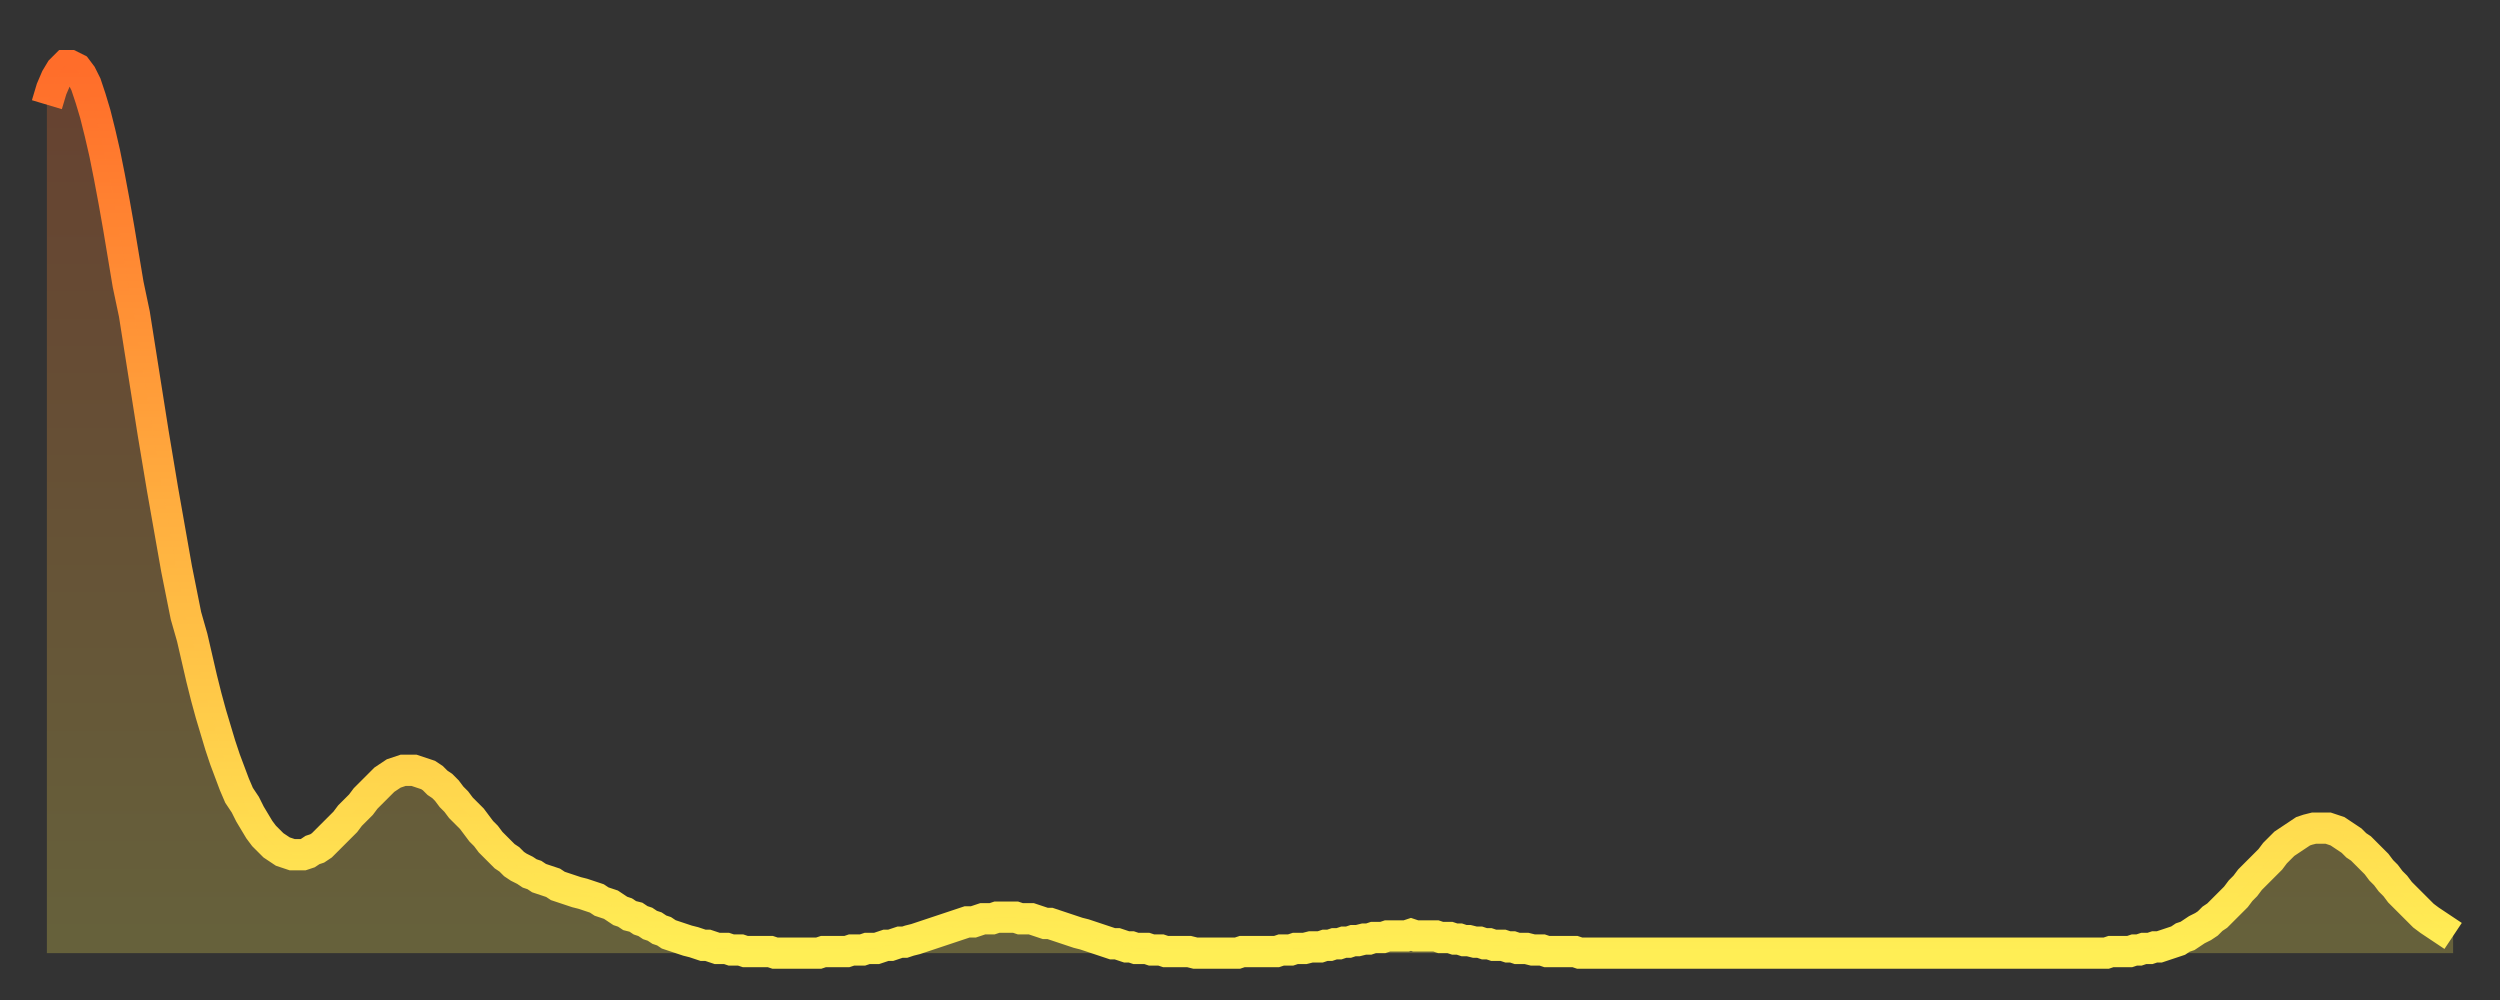 <?xml version="1.0" encoding="utf-8" ?>
<svg baseProfile="full" height="64" version="1.1" width="160" xmlns="http://www.w3.org/2000/svg" xmlns:ev="http://www.w3.org/2001/xml-events" xmlns:xlink="http://www.w3.org/1999/xlink"><rect width="100%" height="100%" fill="#333333" stroke="none"/><defs><linearGradient id="id147088" x1="0" x2="0" y1="0" y2="1"><stop offset="0%" stop-color="#ff6d2a" /><stop offset="50%" stop-color="#ffae3f" /><stop offset="100%" stop-color="#ffee55" /></linearGradient></defs><g transform="translate(3,3)"><g><path d="M 0.0 3.7 0.3 2.7 0.6 2.0 0.9 1.5 1.2 1.2 1.5 1.2 1.9 1.4 2.2 1.8 2.5 2.4 2.8 3.3 3.1 4.3 3.4 5.5 3.7 6.8 4.0 8.3 4.3 9.9 4.6 11.6 4.9 13.4 5.2 15.2 5.6 17.1 5.9 19.0 6.2 20.9 6.5 22.8 6.8 24.7 7.1 26.5 7.4 28.3 7.7 30.0 8.0 31.7 8.3 33.4 8.6 34.9 8.9 36.4 9.3 37.8 9.6 39.1 9.9 40.4 10.2 41.6 10.5 42.7 10.8 43.7 11.1 44.7 11.4 45.6 11.7 46.4 12.0 47.2 12.3 47.9 12.7 48.5 13.0 49.1 13.3 49.6 13.6 50.1 13.9 50.5 14.2 50.8 14.5 51.1 14.8 51.3 15.1 51.5 15.4 51.6 15.7 51.7 16.0 51.7 16.4 51.7 16.7 51.6 17.0 51.4 17.3 51.3 17.6 51.1 17.9 50.8 18.2 50.5 18.5 50.2 18.8 49.9 19.1 49.6 19.4 49.2 19.8 48.8 20.1 48.5 20.4 48.1 20.7 47.8 21.0 47.5 21.3 47.2 21.6 46.9 21.9 46.7 22.2 46.5 22.5 46.4 22.8 46.3 23.1 46.3 23.5 46.3 23.8 46.4 24.1 46.5 24.4 46.6 24.7 46.8 25.0 47.1 25.3 47.3 25.6 47.6 25.9 48.0 26.2 48.3 26.5 48.7 26.8 49.0 27.2 49.4 27.5 49.8 27.8 50.2 28.1 50.5 28.4 50.9 28.7 51.2 29.0 51.5 29.3 51.8 29.6 52.0 29.9 52.3 30.2 52.5 30.6 52.7 30.9 52.9 31.2 53.0 31.5 53.2 31.8 53.3 32.1 53.4 32.4 53.5 32.7 53.7 33.0 53.8 33.3 53.9 33.6 54.0 33.9 54.1 34.3 54.2 34.6 54.3 34.9 54.4 35.2 54.5 35.5 54.7 35.8 54.8 36.1 54.9 36.4 55.1 36.7 55.3 37.0 55.4 37.3 55.6 37.7 55.7 38.0 55.9 38.3 56.0 38.6 56.2 38.9 56.3 39.2 56.5 39.5 56.6 39.8 56.8 40.1 56.9 40.4 57.0 40.7 57.1 41.0 57.2 41.4 57.3 41.7 57.4 42.0 57.5 42.3 57.5 42.6 57.6 42.9 57.7 43.2 57.7 43.5 57.7 43.8 57.8 44.1 57.8 44.4 57.8 44.7 57.9 45.1 57.9 45.4 57.9 45.7 57.9 46.0 57.9 46.3 57.9 46.6 58.0 46.9 58.0 47.2 58.0 47.5 58.0 47.8 58.0 48.1 58.0 48.5 58.0 48.8 58.0 49.1 58.0 49.4 58.0 49.7 57.9 50.0 57.9 50.3 57.9 50.6 57.9 50.9 57.9 51.2 57.9 51.5 57.8 51.8 57.8 52.2 57.8 52.5 57.7 52.8 57.7 53.1 57.7 53.4 57.6 53.7 57.5 54.0 57.5 54.3 57.4 54.6 57.3 54.9 57.3 55.2 57.2 55.6 57.1 55.9 57.0 56.2 56.9 56.5 56.8 56.8 56.7 57.1 56.6 57.4 56.5 57.7 56.4 58.0 56.3 58.3 56.2 58.6 56.1 58.9 56.0 59.3 56.0 59.6 55.9 59.9 55.8 60.2 55.8 60.5 55.8 60.8 55.7 61.1 55.7 61.4 55.7 61.7 55.7 62.0 55.7 62.3 55.8 62.6 55.8 63.0 55.8 63.3 55.9 63.6 56.0 63.9 56.1 64.2 56.1 64.5 56.2 64.8 56.3 65.1 56.4 65.4 56.5 65.7 56.6 66.0 56.7 66.4 56.8 66.7 56.9 67.0 57.0 67.3 57.1 67.6 57.2 67.9 57.3 68.2 57.4 68.5 57.4 68.8 57.5 69.1 57.6 69.4 57.6 69.7 57.7 70.1 57.7 70.4 57.7 70.7 57.8 71.0 57.8 71.3 57.8 71.6 57.9 71.9 57.9 72.2 57.9 72.5 57.9 72.8 57.9 73.1 57.9 73.5 58.0 73.8 58.0 74.1 58.0 74.4 58.0 74.7 58.0 75.0 58.0 75.3 58.0 75.6 58.0 75.9 58.0 76.2 58.0 76.5 57.9 76.8 57.9 77.2 57.9 77.5 57.9 77.8 57.9 78.1 57.9 78.4 57.9 78.7 57.9 79.0 57.8 79.3 57.8 79.6 57.8 79.9 57.7 80.2 57.7 80.5 57.7 80.9 57.6 81.2 57.6 81.5 57.6 81.8 57.5 82.1 57.5 82.4 57.4 82.7 57.4 83.0 57.3 83.3 57.3 83.6 57.2 83.9 57.2 84.3 57.1 84.6 57.1 84.9 57.0 85.2 57.0 85.5 57.0 85.8 56.9 86.1 56.9 86.4 56.9 86.7 56.9 87.0 56.9 87.3 56.8 87.6 56.9 88.0 56.9 88.3 56.9 88.6 56.9 88.9 56.9 89.2 57.0 89.5 57.0 89.8 57.0 90.1 57.1 90.4 57.1 90.7 57.2 91.0 57.2 91.4 57.3 91.7 57.3 92.0 57.4 92.3 57.4 92.6 57.5 92.9 57.5 93.2 57.5 93.5 57.6 93.8 57.6 94.1 57.7 94.4 57.7 94.7 57.7 95.1 57.8 95.4 57.8 95.7 57.8 96.0 57.9 96.3 57.9 96.6 57.9 96.9 57.9 97.2 57.9 97.5 57.9 97.8 57.9 98.1 58.0 98.4 58.0 98.8 58.0 99.1 58.0 99.4 58.0 99.7 58.0 100.0 58.0 100.3 58.0 100.6 58.0 100.9 58.0 101.2 58.0 101.5 58.0 101.8 58.0 102.2 58.0 102.5 58.0 102.8 58.0 103.1 58.0 103.4 58.0 103.7 58.0 104.0 58.0 104.3 58.0 104.6 58.0 104.9 58.0 105.2 58.0 105.5 58.0 105.9 58.0 106.2 58.0 106.5 58.0 106.8 58.0 107.1 58.0 107.4 58.0 107.7 58.0 108.0 58.0 108.3 58.0 108.6 58.0 108.9 58.0 109.3 58.0 109.6 58.0 109.9 58.0 110.2 58.0 110.5 58.0 110.8 58.0 111.1 58.0 111.4 58.0 111.7 58.0 112.0 58.0 112.3 58.0 112.6 58.0 113.0 58.0 113.3 58.0 113.6 58.0 113.9 58.0 114.2 58.0 114.5 58.0 114.8 58.0 115.1 58.0 115.4 58.0 115.7 58.0 116.0 58.0 116.3 58.0 116.7 58.0 117.0 58.0 117.3 58.0 117.6 58.0 117.9 58.0 118.2 58.0 118.5 58.0 118.8 58.0 119.1 58.0 119.4 58.0 119.7 58.0 120.1 58.0 120.4 58.0 120.7 58.0 121.0 58.0 121.3 58.0 121.6 58.0 121.9 58.0 122.2 58.0 122.5 58.0 122.8 58.0 123.1 58.0 123.4 58.0 123.8 58.0 124.1 58.0 124.4 58.0 124.7 58.0 125.0 58.0 125.3 58.0 125.6 58.0 125.9 58.0 126.2 58.0 126.5 58.0 126.8 58.0 127.2 58.0 127.5 58.0 127.8 58.0 128.1 58.0 128.4 58.0 128.7 58.0 129.0 58.0 129.3 58.0 129.6 58.0 129.9 58.0 130.2 58.0 130.5 58.0 130.9 58.0 131.2 58.0 131.5 58.0 131.8 58.0 132.1 57.9 132.4 57.9 132.7 57.9 133.0 57.9 133.3 57.9 133.6 57.8 133.9 57.8 134.2 57.7 134.6 57.7 134.9 57.6 135.2 57.6 135.5 57.5 135.8 57.4 136.1 57.3 136.4 57.2 136.7 57.0 137.0 56.9 137.3 56.7 137.6 56.5 138.0 56.3 138.3 56.1 138.6 55.8 138.9 55.6 139.2 55.3 139.5 55.0 139.8 54.7 140.1 54.4 140.4 54.0 140.7 53.7 141.0 53.3 141.3 53.0 141.7 52.6 142.0 52.3 142.3 52.0 142.6 51.6 142.9 51.3 143.2 51.0 143.5 50.8 143.8 50.6 144.1 50.4 144.4 50.2 144.7 50.1 145.1 50.0 145.4 50.0 145.7 50.0 146.0 50.0 146.3 50.1 146.6 50.2 146.9 50.4 147.2 50.6 147.5 50.8 147.8 51.1 148.1 51.3 148.4 51.6 148.8 52.0 149.1 52.3 149.4 52.7 149.7 53.0 150.0 53.4 150.3 53.7 150.6 54.1 150.9 54.4 151.2 54.7 151.5 55.0 151.8 55.3 152.1 55.6 152.5 55.9 152.8 56.1 153.1 56.3 153.4 56.5 153.7 56.7 154.0 56.9" fill="none" id="graph-curve" opacity="1" stroke="url(#id147088)" stroke-width="2" /><path d="M 0 58 L 0.0 3.7 0.3 2.7 0.6 2.0 0.9 1.5 1.2 1.2 1.5 1.2 1.9 1.4 2.2 1.8 2.5 2.4 2.8 3.3 3.1 4.3 3.4 5.5 3.7 6.8 4.0 8.3 4.3 9.9 4.6 11.6 4.9 13.4 5.2 15.2 5.6 17.1 5.9 19.0 6.2 20.9 6.5 22.8 6.8 24.7 7.1 26.5 7.4 28.3 7.7 30.0 8.0 31.7 8.3 33.4 8.6 34.9 8.9 36.4 9.3 37.8 9.6 39.1 9.9 40.4 10.2 41.6 10.5 42.7 10.8 43.7 11.1 44.7 11.4 45.6 11.7 46.4 12.0 47.2 12.3 47.9 12.7 48.5 13.0 49.1 13.3 49.6 13.6 50.1 13.9 50.5 14.2 50.8 14.5 51.1 14.8 51.3 15.1 51.5 15.4 51.6 15.7 51.7 16.0 51.7 16.4 51.7 16.7 51.6 17.0 51.4 17.3 51.3 17.6 51.1 17.9 50.8 18.2 50.5 18.5 50.2 18.8 49.9 19.1 49.6 19.4 49.2 19.8 48.8 20.1 48.5 20.4 48.1 20.7 47.8 21.0 47.5 21.3 47.2 21.6 46.9 21.9 46.7 22.2 46.5 22.5 46.4 22.8 46.3 23.1 46.3 23.5 46.3 23.8 46.4 24.1 46.5 24.4 46.6 24.7 46.8 25.0 47.1 25.3 47.3 25.6 47.6 25.9 48.0 26.2 48.3 26.5 48.7 26.8 49.0 27.2 49.4 27.5 49.8 27.8 50.2 28.1 50.5 28.4 50.9 28.7 51.2 29.0 51.5 29.3 51.8 29.6 52.0 29.9 52.3 30.2 52.5 30.6 52.7 30.9 52.9 31.2 53.0 31.5 53.2 31.8 53.3 32.1 53.4 32.4 53.5 32.7 53.7 33.0 53.8 33.3 53.9 33.6 54.0 33.9 54.1 34.3 54.2 34.6 54.3 34.9 54.4 35.2 54.5 35.5 54.7 35.8 54.8 36.1 54.9 36.4 55.1 36.7 55.3 37.0 55.4 37.3 55.6 37.7 55.7 38.0 55.9 38.3 56.0 38.6 56.2 38.9 56.3 39.2 56.5 39.5 56.6 39.8 56.8 40.1 56.9 40.4 57.0 40.7 57.1 41.0 57.2 41.4 57.3 41.7 57.4 42.0 57.5 42.3 57.5 42.6 57.6 42.9 57.7 43.2 57.7 43.5 57.7 43.8 57.8 44.1 57.8 44.4 57.8 44.7 57.9 45.1 57.9 45.4 57.9 45.7 57.9 46.0 57.9 46.3 57.9 46.6 58.0 46.9 58.0 47.2 58.0 47.5 58.0 47.8 58.0 48.1 58.0 48.5 58.0 48.8 58.0 49.1 58.0 49.4 58.0 49.7 57.9 50.0 57.9 50.3 57.9 50.6 57.9 50.9 57.9 51.2 57.9 51.5 57.8 51.8 57.8 52.2 57.8 52.5 57.7 52.8 57.7 53.1 57.7 53.4 57.6 53.7 57.5 54.0 57.5 54.3 57.4 54.6 57.3 54.9 57.3 55.2 57.2 55.6 57.1 55.9 57.0 56.2 56.9 56.5 56.8 56.8 56.7 57.1 56.6 57.4 56.5 57.7 56.4 58.0 56.3 58.3 56.2 58.6 56.1 58.9 56.0 59.3 56.0 59.6 55.9 59.9 55.8 60.2 55.8 60.5 55.8 60.8 55.7 61.1 55.7 61.4 55.7 61.7 55.7 62.0 55.7 62.3 55.8 62.6 55.8 63.0 55.8 63.3 55.9 63.6 56.0 63.9 56.1 64.2 56.1 64.5 56.2 64.8 56.3 65.1 56.4 65.4 56.5 65.7 56.6 66.0 56.7 66.4 56.8 66.7 56.9 67.0 57.0 67.3 57.1 67.6 57.2 67.9 57.3 68.2 57.4 68.5 57.4 68.8 57.5 69.1 57.6 69.4 57.6 69.7 57.7 70.1 57.7 70.4 57.7 70.7 57.8 71.0 57.8 71.3 57.8 71.6 57.9 71.9 57.9 72.2 57.9 72.5 57.9 72.8 57.9 73.1 57.9 73.5 58.0 73.8 58.0 74.1 58.0 74.4 58.0 74.7 58.0 75.0 58.0 75.3 58.0 75.6 58.0 75.9 58.0 76.2 58.0 76.5 57.9 76.8 57.9 77.2 57.9 77.5 57.9 77.8 57.9 78.1 57.9 78.4 57.9 78.7 57.9 79.0 57.8 79.3 57.8 79.6 57.8 79.9 57.7 80.2 57.7 80.5 57.7 80.9 57.6 81.2 57.6 81.5 57.6 81.8 57.5 82.1 57.5 82.4 57.4 82.7 57.4 83.0 57.3 83.3 57.3 83.6 57.2 83.9 57.2 84.3 57.1 84.6 57.1 84.9 57.0 85.2 57.0 85.5 57.0 85.8 56.9 86.1 56.9 86.4 56.9 86.7 56.9 87.0 56.9 87.3 56.8 87.6 56.9 88.0 56.9 88.3 56.9 88.6 56.9 88.9 56.9 89.2 57.0 89.5 57.0 89.8 57.0 90.1 57.1 90.4 57.1 90.7 57.2 91.0 57.2 91.4 57.3 91.7 57.3 92.0 57.4 92.3 57.4 92.6 57.5 92.9 57.5 93.2 57.5 93.5 57.6 93.8 57.6 94.1 57.7 94.4 57.7 94.7 57.7 95.1 57.8 95.4 57.8 95.7 57.8 96.0 57.9 96.3 57.9 96.6 57.9 96.9 57.9 97.2 57.9 97.5 57.9 97.8 57.9 98.1 58.0 98.4 58.0 98.8 58.0 99.1 58.0 99.4 58.0 99.7 58.0 100.0 58.0 100.3 58.0 100.6 58.0 100.9 58.0 101.2 58.0 101.5 58.0 101.8 58.0 102.2 58.0 102.5 58.0 102.8 58.0 103.1 58.0 103.4 58.0 103.7 58.0 104.0 58.0 104.3 58.0 104.6 58.0 104.9 58.0 105.2 58.0 105.5 58.0 105.9 58.0 106.2 58.0 106.5 58.0 106.8 58.0 107.1 58.0 107.4 58.0 107.7 58.0 108.0 58.0 108.3 58.0 108.6 58.0 108.9 58.0 109.3 58.0 109.6 58.0 109.9 58.0 110.2 58.0 110.5 58.0 110.8 58.0 111.1 58.0 111.4 58.0 111.7 58.0 112.0 58.0 112.3 58.0 112.6 58.0 113.0 58.0 113.3 58.0 113.6 58.0 113.9 58.0 114.2 58.0 114.5 58.0 114.8 58.0 115.1 58.0 115.4 58.0 115.7 58.0 116.0 58.0 116.3 58.0 116.7 58.0 117.0 58.0 117.3 58.0 117.6 58.0 117.9 58.0 118.2 58.0 118.5 58.0 118.8 58.0 119.1 58.0 119.4 58.0 119.7 58.0 120.1 58.0 120.4 58.0 120.7 58.0 121.0 58.0 121.3 58.0 121.6 58.0 121.9 58.0 122.2 58.0 122.5 58.0 122.8 58.0 123.1 58.0 123.4 58.0 123.8 58.0 124.1 58.0 124.4 58.0 124.7 58.0 125.0 58.0 125.3 58.0 125.6 58.0 125.9 58.0 126.2 58.0 126.5 58.0 126.8 58.0 127.2 58.0 127.5 58.0 127.8 58.0 128.1 58.0 128.4 58.0 128.7 58.0 129.0 58.0 129.3 58.0 129.6 58.0 129.9 58.0 130.2 58.0 130.5 58.0 130.9 58.0 131.2 58.0 131.5 58.0 131.8 58.0 132.1 57.9 132.4 57.9 132.7 57.9 133.0 57.9 133.3 57.9 133.6 57.8 133.9 57.8 134.2 57.7 134.6 57.7 134.9 57.6 135.2 57.6 135.5 57.5 135.8 57.4 136.1 57.3 136.4 57.2 136.7 57.0 137.0 56.9 137.3 56.7 137.6 56.5 138.0 56.3 138.3 56.1 138.6 55.8 138.9 55.6 139.2 55.3 139.5 55.0 139.8 54.7 140.1 54.4 140.4 54.0 140.7 53.7 141.0 53.3 141.3 53.0 141.7 52.6 142.0 52.3 142.3 52.0 142.6 51.6 142.9 51.3 143.2 51.0 143.5 50.8 143.8 50.6 144.1 50.4 144.4 50.2 144.7 50.1 145.1 50.0 145.4 50.0 145.7 50.0 146.0 50.0 146.3 50.1 146.6 50.2 146.9 50.4 147.2 50.6 147.5 50.8 147.8 51.1 148.1 51.3 148.4 51.6 148.8 52.0 149.1 52.3 149.4 52.7 149.7 53.0 150.0 53.4 150.3 53.7 150.6 54.1 150.9 54.4 151.2 54.7 151.5 55.0 151.8 55.3 152.1 55.6 152.5 55.9 152.8 56.1 153.1 56.3 153.4 56.5 153.7 56.7 154.0 56.9 154 58" fill="url(#id147088)" fill-opacity=".25" id="graph-shadow" /></g></g></svg>